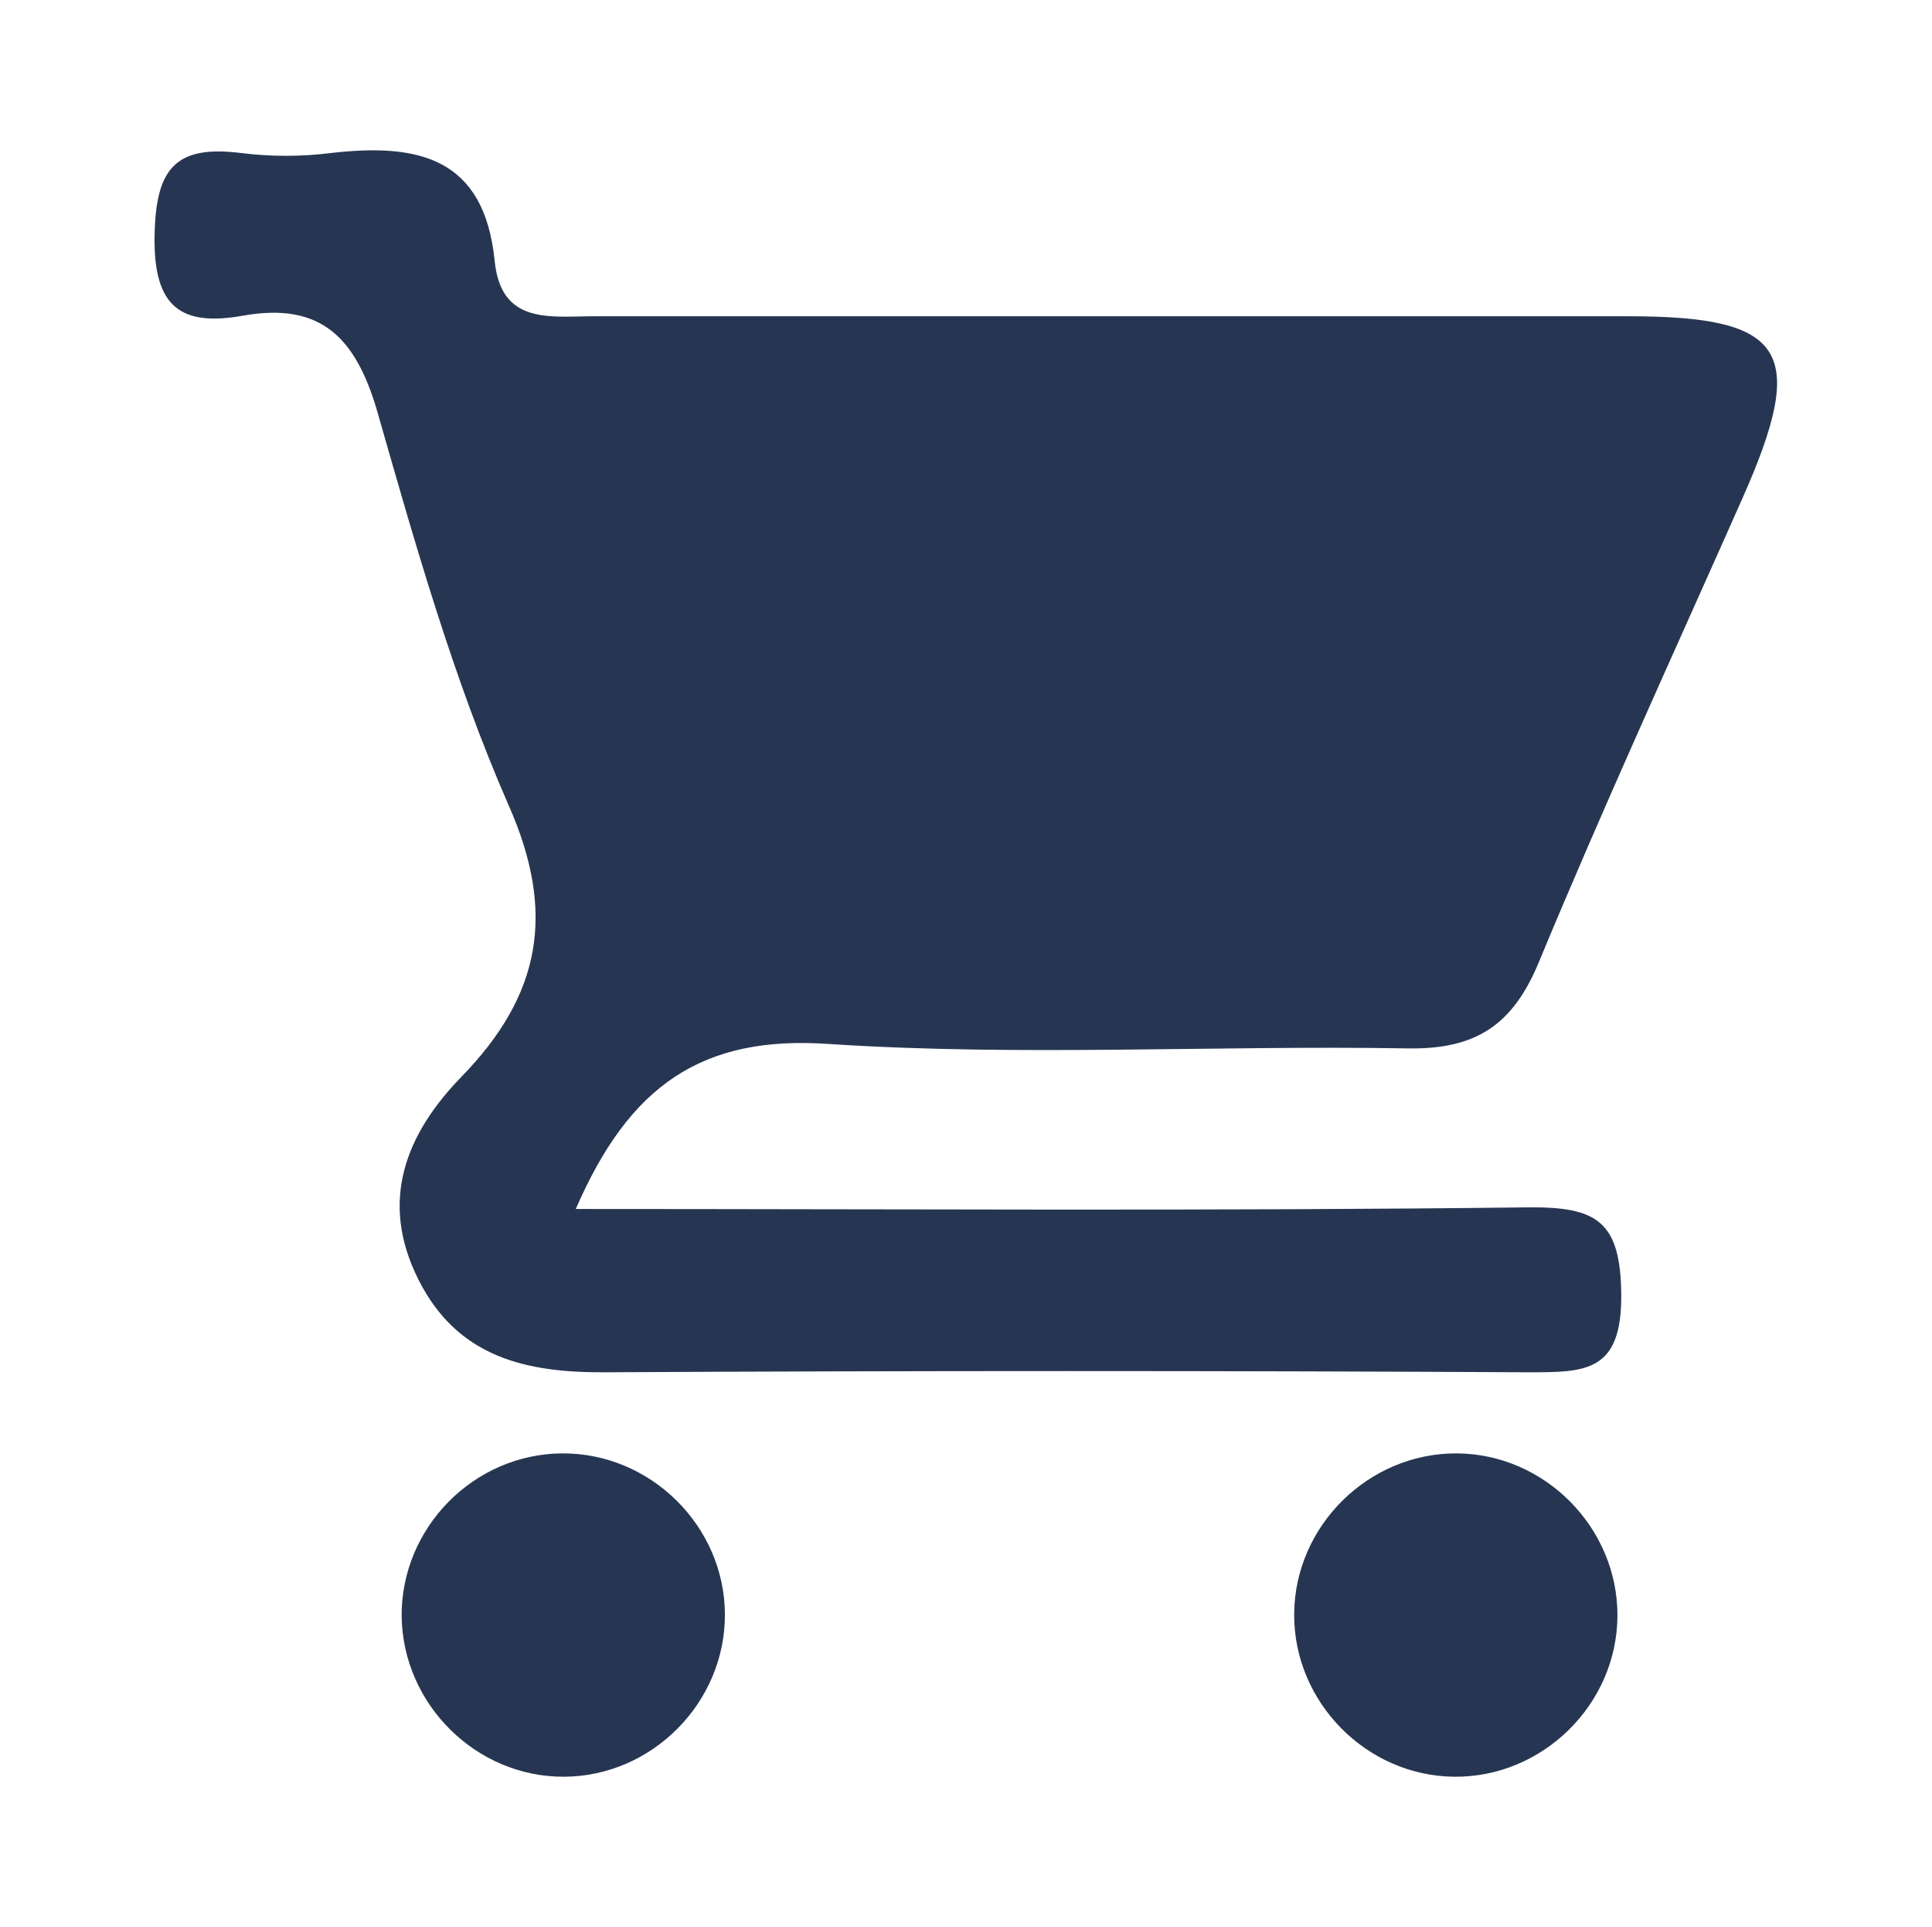 <?xml version="1.0" encoding="utf-8"?>
<!-- Generator: Adobe Illustrator 22.1.0, SVG Export Plug-In . SVG Version: 6.00 Build 0)  -->
<svg version="1.1" id="Layer_1" xmlns="http://www.w3.org/2000/svg" xmlns:xlink="http://www.w3.org/1999/xlink" x="0px" y="0px"
	 viewBox="0 0 355 354" style="enable-background:new 0 0 355 354;" xml:space="preserve">
<style type="text/css">
	.st0{fill:#263652;}
</style>
<g>
	<path class="st0" d="M105.8,222.1c59.5,0,117.3,0.4,175-0.3c12.5-0.1,17,2.4,17.1,16.1c0.1,14.2-6.6,14.2-17,14.2
		c-56.5-0.3-113.1-0.3-169.6,0c-14.6,0.1-27.2-2.7-34.4-17c-7.3-14.5-2.3-26.8,7.9-37.3c14.5-14.9,17.5-30,8.6-50
		C83.3,124.7,76.3,100,69.3,75.5C65.4,62.2,59.1,55.4,44.6,58c-11.3,2-16.4-1.5-16.2-14.6c0.2-12.3,3.7-16.8,15.8-15.3
		c5.5,0.7,11.2,0.7,16.7,0c15.8-1.8,28.1,0.7,30,19.9c1.2,11.7,10.2,10.1,18.2,10.1c63.4,0,126.7,0,190.1,0c29.1,0,33,6.4,20.9,33.6
		c-12.6,28.4-25.5,56.5-37.4,85.2c-4.8,11.5-11.6,15.9-24,15.7c-35.4-0.6-70.9,1.5-106.2-0.8C128.9,190.1,115.6,199.5,105.8,222.1z"
		/>
	<path class="st0" d="M103.3,267c16.2-0.1,29.8,13.3,29.9,29.5c0.1,16.2-13.3,29.8-29.5,29.9c-16.2,0.1-29.7-13.3-29.9-29.5
		C73.7,280.7,87,267.1,103.3,267z"/>
	<path class="st0" d="M267.3,326.4c-16.2-0.1-29.6-13.7-29.5-29.9c0.1-16.2,13.7-29.6,29.9-29.5c16.2,0.1,29.6,13.7,29.5,29.9
		C297.1,313.1,283.5,326.5,267.3,326.4z"/>
</g>
</svg>
